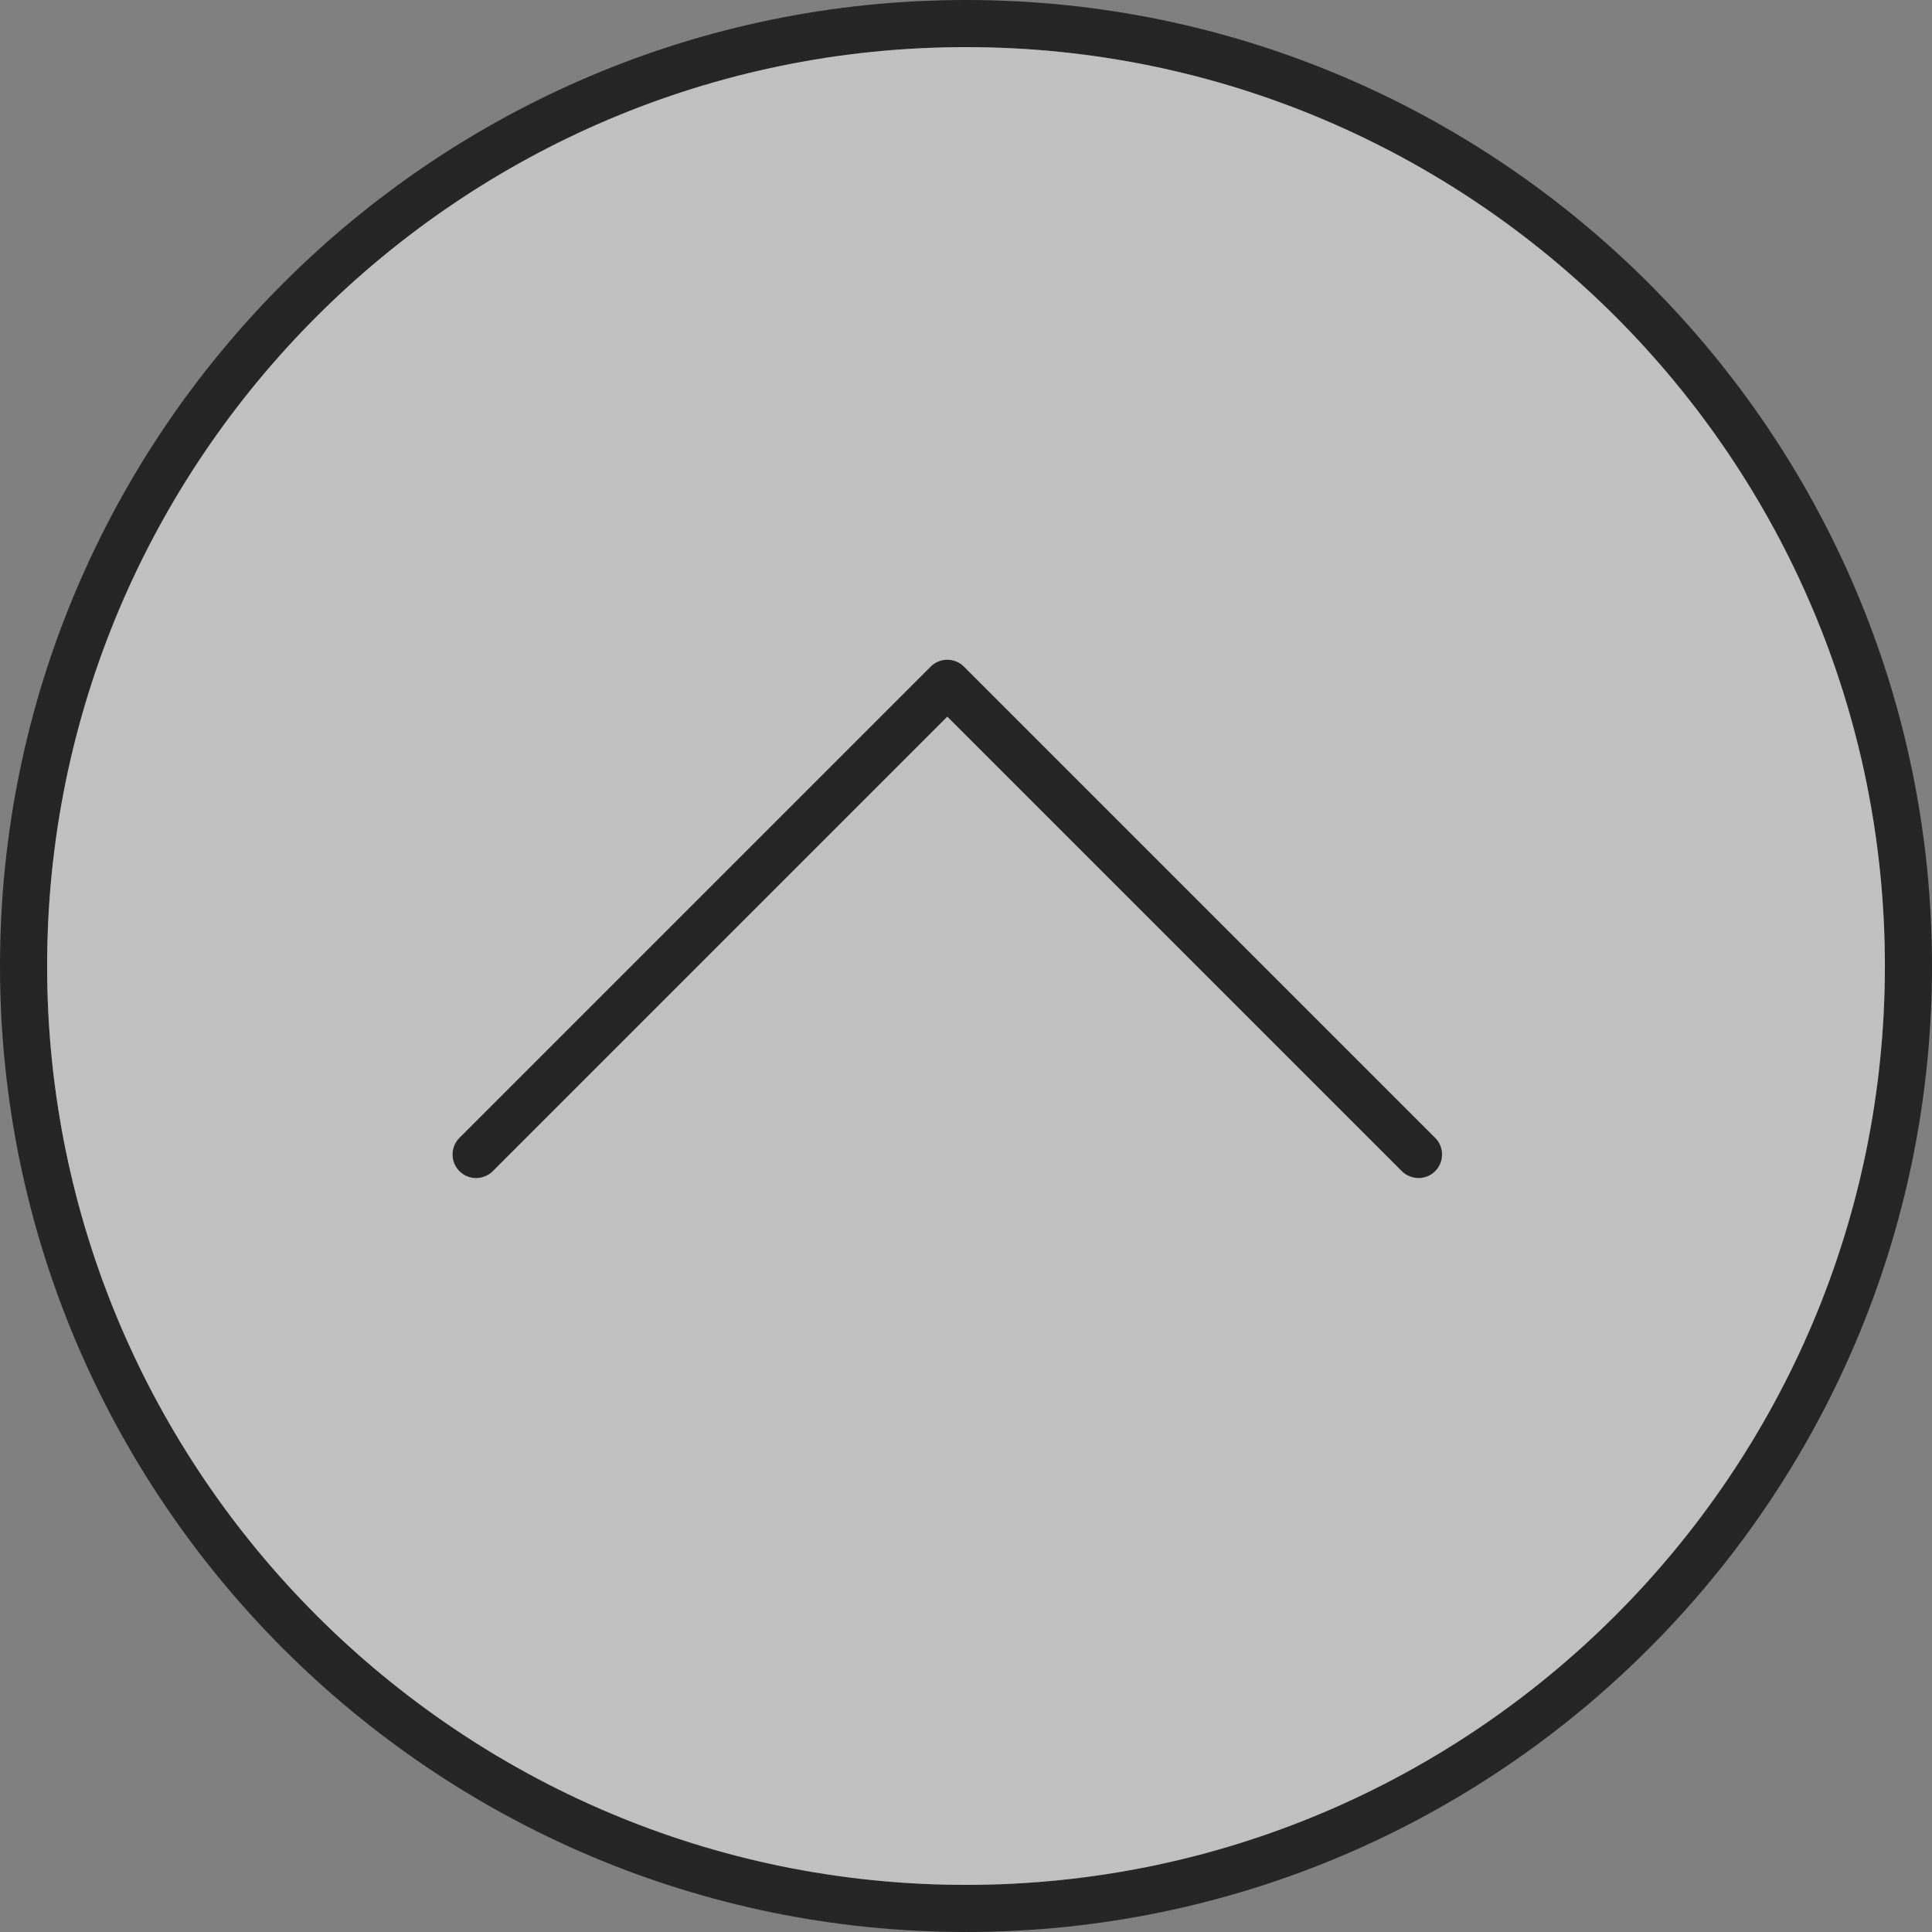 <?xml version="1.0" encoding="utf-8"?>
<!-- Generator: Adobe Illustrator 15.0.0, SVG Export Plug-In . SVG Version: 6.00 Build 0)  -->
<!DOCTYPE svg PUBLIC "-//W3C//DTD SVG 1.1//EN" "http://www.w3.org/Graphics/SVG/1.1/DTD/svg11.dtd">
<svg version="1.1" id="Layer_1" xmlns="http://www.w3.org/2000/svg" xmlns:xlink="http://www.w3.org/1999/xlink" x="0px" y="0px"
	 width="41px" height="41px" viewBox="0 0 41 41" enable-background="new 0 0 41 41" xml:space="preserve">
<rect x="0" y="0" width="41" height="41" fill="#808080" stroke="none"/>
<g>
	<path fill="#262626" d="M20.5,0C9.195,0,0,9.195,0,20.5C0,31.803,9.195,41,20.5,41C31.803,41,41,31.803,41,20.5
		C41,9.195,31.803,0,20.5,0z M20.5,40C9.748,40,1,31.252,1,20.5S9.748,1,20.5,1S40,9.746,40,20.5C40,31.252,31.252,40,20.5,40z"/>
	<path opacity="0.5" fill="#FFFFFF" d="M20.5,1C9.748,1,1,9.748,1,20.5S9.748,40,20.5,40S40,31.252,40,20.5
		C40,9.746,31.252,1,20.5,1z"/>
	<path fill="#262626" d="M20.456,14.147l10,10c0.195,0.194,0.195,0.512,0,0.707c-0.194,0.194-0.512,0.194-0.707,0l-9.646-9.646
		l-9.646,9.646c-0.194,0.194-0.513,0.194-0.707,0c-0.194-0.195-0.194-0.513,0-0.707l10-10c0.098-0.098,0.225-0.146,0.354-0.146
		C20.231,14.001,20.36,14.05,20.456,14.147z"/>
</g>
</svg>
